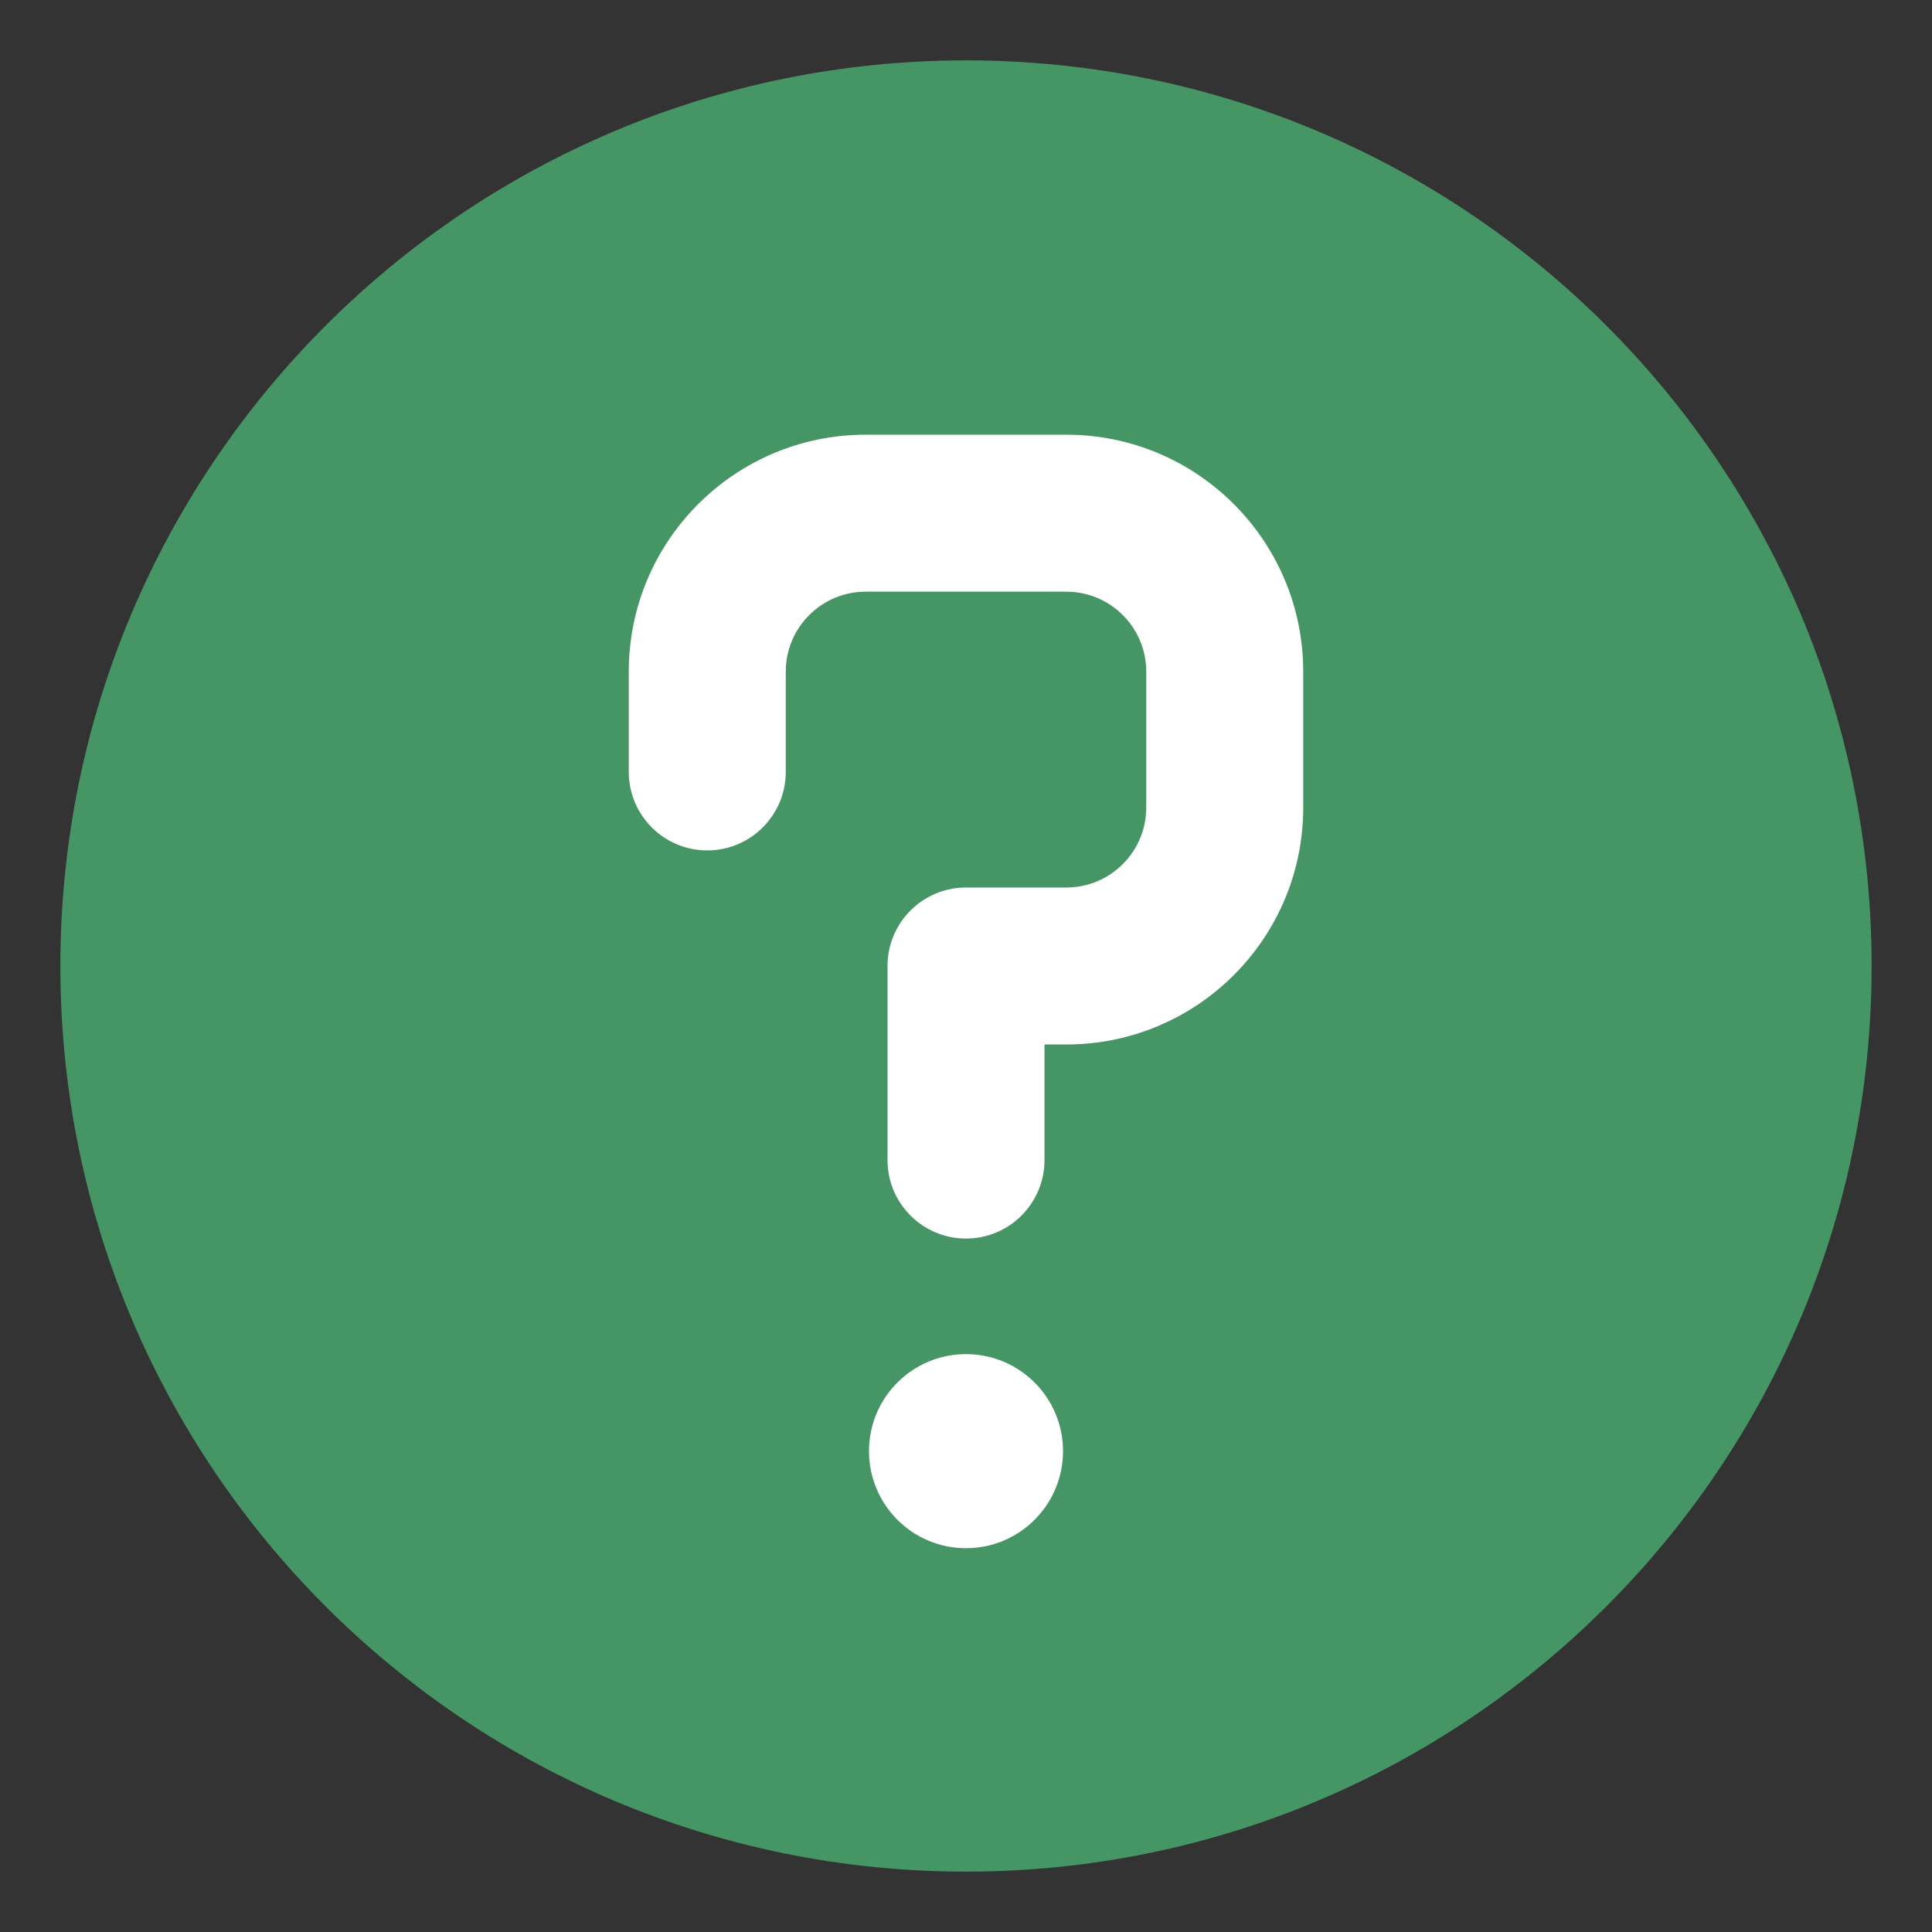 <svg width="64" height="64" viewBox="0 0 64 64" fill="none" xmlns="http://www.w3.org/2000/svg">
<rect x="0" y="0" width="64" height="64" fill="#333333" stroke="none"/>
<circle cx="32" cy="32" r="25" fill="white"/>
<path fill-rule="evenodd" clip-rule="evenodd" d="M62 32C62 48.569 48.569 62 32 62C15.431 62 2 48.569 2 32C2 15.431 15.431 2 32 2C48.569 2 62 15.431 62 32ZM35.214 48.071C35.214 49.847 33.775 51.286 32 51.286C30.225 51.286 28.786 49.847 28.786 48.071C28.786 46.296 30.225 44.857 32 44.857C33.775 44.857 35.214 46.296 35.214 48.071ZM28.679 14.4C24.343 14.4 20.829 17.915 20.829 22.25V25.571C20.829 27.007 21.993 28.171 23.429 28.171C24.864 28.171 26.029 27.007 26.029 25.571V22.25C26.029 20.786 27.215 19.6 28.679 19.6H35.321C36.785 19.6 37.971 20.786 37.971 22.25V26.75C37.971 28.214 36.785 29.4 35.321 29.4H32C30.564 29.4 29.4 30.564 29.4 32V38.429C29.4 39.864 30.564 41.029 32 41.029C33.436 41.029 34.6 39.864 34.6 38.429V34.6H35.321C39.657 34.6 43.171 31.085 43.171 26.75V22.25C43.171 17.915 39.657 14.4 35.321 14.4H28.679Z" fill="#469565"/>
</svg>
